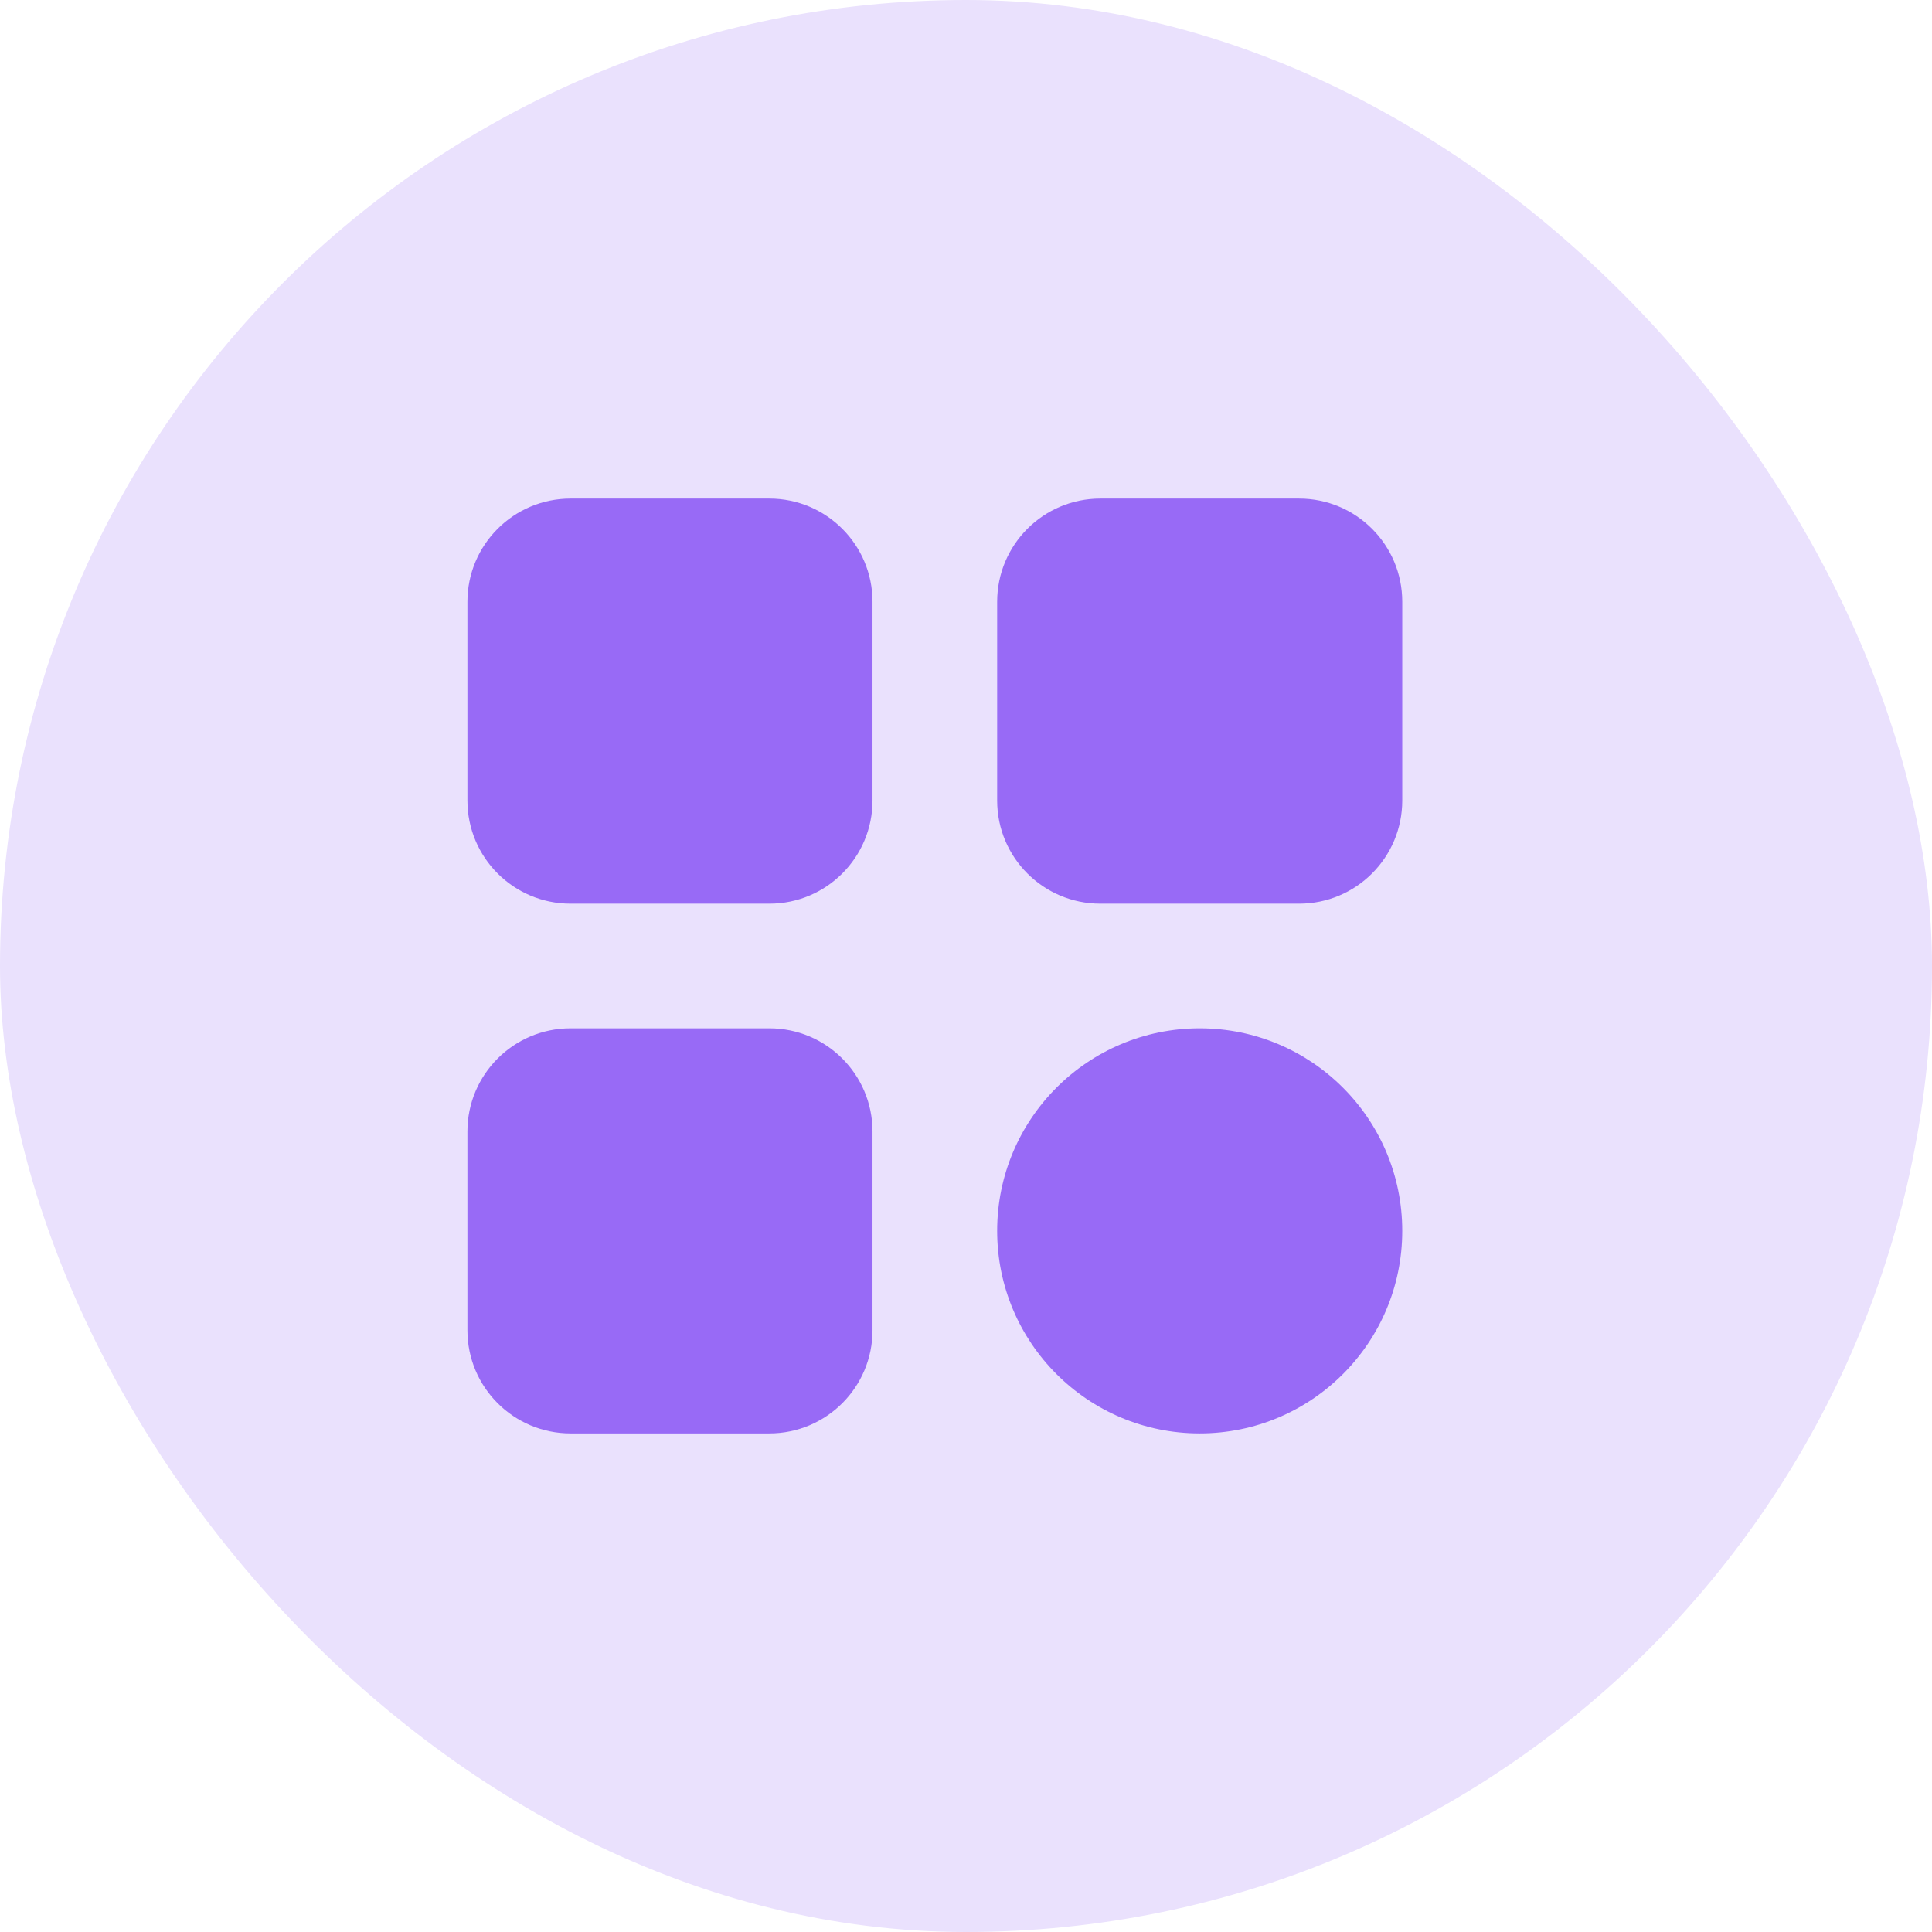 <svg width="62" height="62" viewBox="0 0 62 62" fill="none" xmlns="http://www.w3.org/2000/svg">
<rect width="62" height="62" rx="31" fill="#EAE1FD"/>
<path d="M24.69 16H18.31C16.482 16 15 17.482 15 19.31V25.69C15 27.518 16.482 29 18.31 29H24.69C26.518 29 28 27.518 28 25.69V19.31C28 17.482 26.518 16 24.69 16Z" fill="#986AF6"/>
<path d="M41.69 16H35.31C33.482 16 32 17.482 32 19.31V25.69C32 27.518 33.482 29 35.31 29H41.69C43.518 29 45 27.518 45 25.69V19.31C45 17.482 43.518 16 41.69 16Z" fill="#986AF6"/>
<path d="M24.69 33H18.31C16.482 33 15 34.482 15 36.31V42.69C15 44.518 16.482 46 18.31 46H24.69C26.518 46 28 44.518 28 42.69V36.31C28 34.482 26.518 33 24.69 33Z" fill="#986AF6"/>
<path d="M38.5 46C42.09 46 45 43.09 45 39.5C45 35.91 42.09 33 38.5 33C34.91 33 32 35.91 32 39.5C32 43.09 34.91 46 38.5 46Z" fill="#986AF6"/>
</svg>

